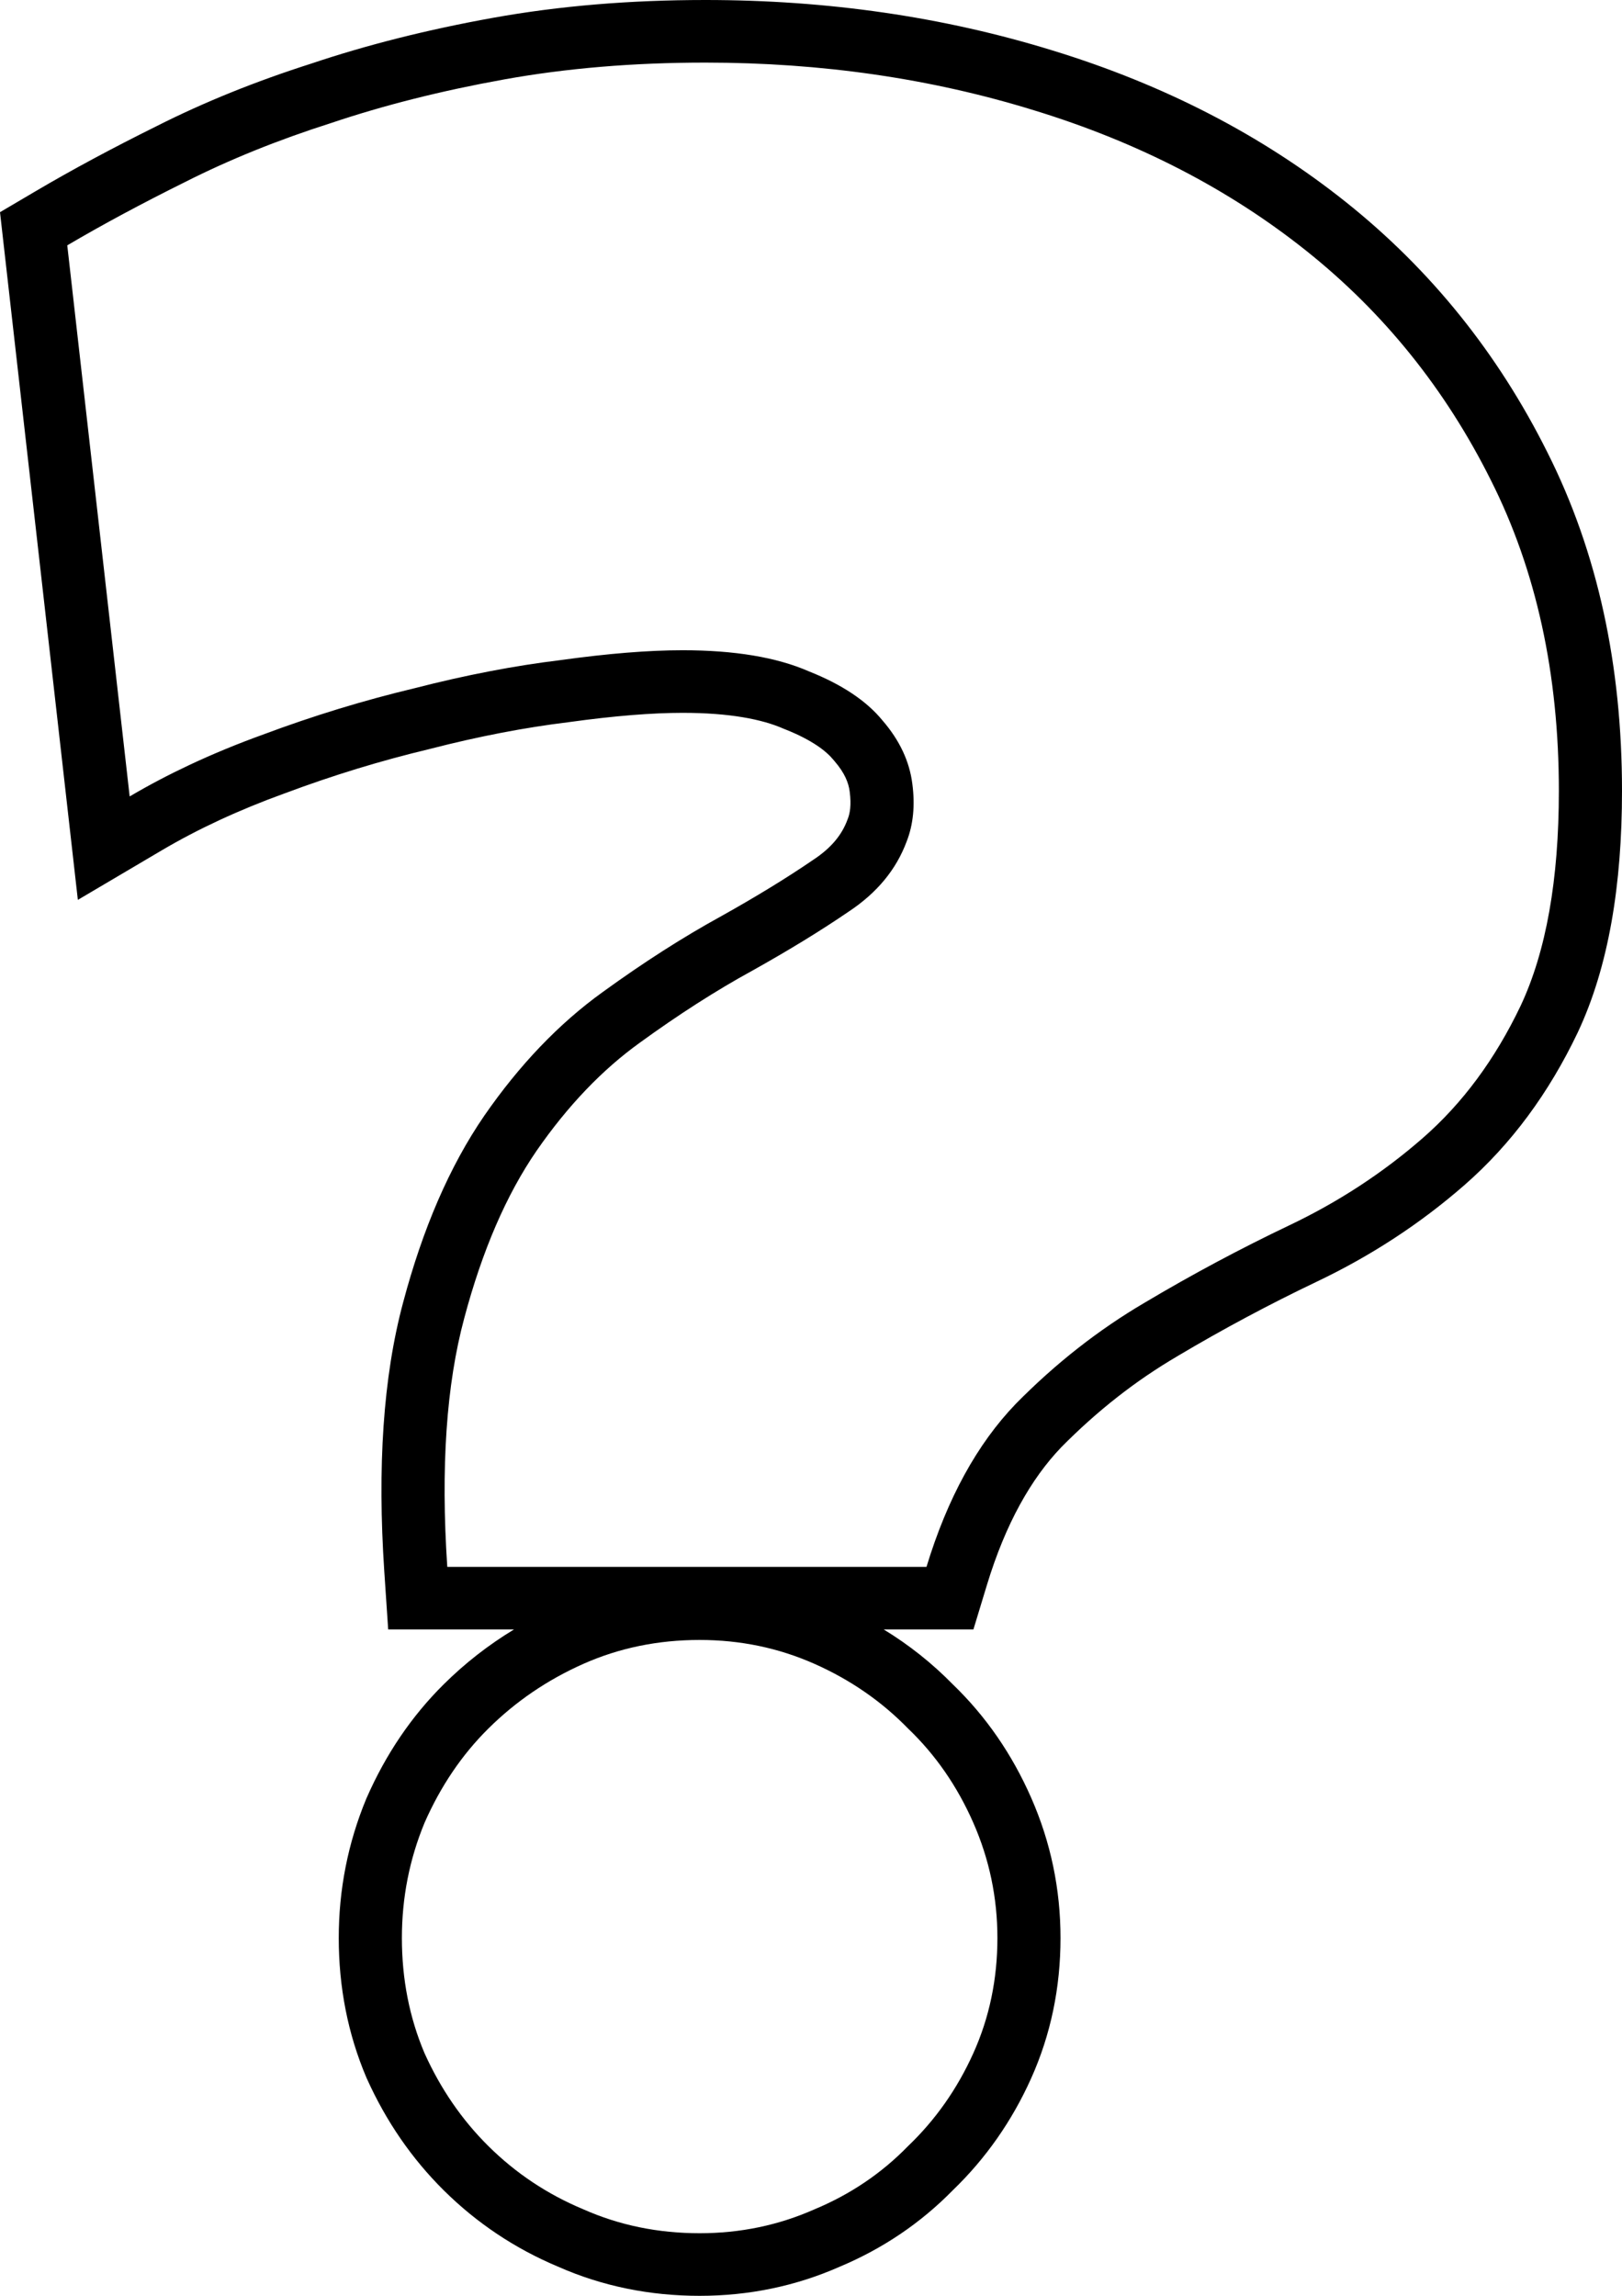 <svg width="53" height="75" viewBox="0 0 53 75" fill="none" xmlns="http://www.w3.org/2000/svg">
<path fill-rule="evenodd" clip-rule="evenodd" d="M31.807 53.231H28.876C29.7 53.734 30.453 54.331 31.131 55.022C32.219 56.07 33.072 57.313 33.694 58.728C34.334 60.182 34.653 61.716 34.653 63.311C34.653 64.929 34.336 66.471 33.686 67.912C33.062 69.295 32.21 70.514 31.131 71.554C30.078 72.627 28.84 73.461 27.436 74.05C25.994 74.686 24.462 75 22.861 75C21.237 75 19.689 74.689 18.241 74.05C16.831 73.459 15.58 72.624 14.5 71.554C13.448 70.511 12.613 69.291 11.991 67.912L11.981 67.891L11.972 67.87C11.364 66.439 11.069 64.912 11.069 63.311C11.069 61.733 11.367 60.214 11.965 58.769L11.974 58.748L11.983 58.728C12.603 57.317 13.439 56.073 14.5 55.022C15.196 54.332 15.962 53.735 16.795 53.231H12.684L12.556 51.321C12.332 47.944 12.513 44.994 13.177 42.532C13.806 40.17 14.675 38.12 15.829 36.441L15.831 36.437L15.834 36.434C16.962 34.807 18.246 33.449 19.701 32.403C21.022 31.445 22.312 30.618 23.57 29.928C24.731 29.279 25.724 28.669 26.555 28.101L26.568 28.092L26.582 28.083C27.193 27.679 27.519 27.244 27.689 26.784L27.696 26.765L27.703 26.747C27.771 26.574 27.822 26.302 27.765 25.869L27.765 25.864L27.764 25.859C27.729 25.577 27.603 25.253 27.272 24.869L27.253 24.847L27.235 24.825C27.002 24.54 26.539 24.177 25.663 23.829L25.629 23.816L25.596 23.802C24.903 23.498 23.843 23.287 22.305 23.287C21.319 23.287 20.091 23.383 18.607 23.588L18.589 23.591L18.572 23.593C17.159 23.765 15.658 24.052 14.067 24.461L14.049 24.466L14.032 24.47C12.449 24.848 10.879 25.328 9.32 25.911L9.31 25.915L9.3 25.918C7.799 26.462 6.465 27.083 5.292 27.775L2.544 29.397L0 6.932L1.144 6.258C2.335 5.556 3.659 4.844 5.113 4.123C6.668 3.337 8.354 2.657 10.169 2.078C12.002 1.462 13.98 0.966 16.099 0.584C18.274 0.192 20.592 0 23.047 0C27.037 0 30.828 0.547 34.407 1.653C38.029 2.764 41.231 4.409 43.984 6.606C46.755 8.817 48.949 11.548 50.56 14.774C52.207 18.04 53 21.744 53 25.835C53 28.909 52.564 31.58 51.556 33.724L51.553 33.731L51.55 33.737C50.612 35.701 49.386 37.374 47.853 38.713C46.41 39.973 44.799 41.025 43.028 41.869C41.48 42.607 39.961 43.419 38.47 44.305L38.465 44.308L38.46 44.312C37.114 45.101 35.853 46.087 34.678 47.278C33.693 48.306 32.859 49.77 32.249 51.776L31.807 53.231ZM33.193 45.859C34.49 44.542 35.895 43.44 37.409 42.552C38.953 41.633 40.529 40.791 42.135 40.026C43.741 39.261 45.192 38.311 46.49 37.178C47.787 36.046 48.852 34.607 49.686 32.861C50.52 31.086 50.937 28.743 50.937 25.835C50.937 22.008 50.196 18.624 48.714 15.685C47.231 12.715 45.223 10.22 42.691 8.199C40.158 6.178 37.193 4.647 33.795 3.606C30.429 2.565 26.846 2.045 23.047 2.045C20.699 2.045 18.506 2.228 16.468 2.596C14.429 2.963 12.545 3.438 10.816 4.02C9.086 4.571 7.495 5.214 6.044 5.948C4.623 6.653 3.341 7.342 2.198 8.015L4.237 26.018C4.855 25.654 5.508 25.31 6.196 24.987C6.952 24.632 7.751 24.302 8.592 23.998C10.229 23.385 11.881 22.88 13.549 22.482C15.217 22.053 16.808 21.747 18.321 21.564C19.865 21.349 21.194 21.242 22.305 21.242C24.004 21.242 25.379 21.472 26.429 21.931C27.51 22.36 28.313 22.895 28.838 23.538C29.394 24.181 29.718 24.87 29.811 25.605C29.904 26.309 29.842 26.937 29.626 27.488C29.286 28.407 28.653 29.172 27.726 29.784C26.83 30.397 25.78 31.04 24.576 31.713C23.402 32.356 22.182 33.137 20.916 34.056C19.68 34.943 18.553 36.122 17.534 37.592C16.545 39.031 15.758 40.853 15.171 43.057C14.584 45.231 14.399 47.941 14.615 51.186H30.274C30.954 48.951 31.927 47.175 33.193 45.859ZM19.062 72.174C20.236 72.695 21.502 72.955 22.861 72.955C24.189 72.955 25.44 72.695 26.614 72.174C27.788 71.685 28.807 70.996 29.672 70.108C30.568 69.251 31.278 68.24 31.803 67.077C32.328 65.913 32.591 64.658 32.591 63.311C32.591 61.994 32.328 60.739 31.803 59.545C31.278 58.351 30.568 57.325 29.672 56.468C28.807 55.58 27.788 54.876 26.614 54.355C25.44 53.834 24.189 53.574 22.861 53.574C21.502 53.574 20.236 53.834 19.062 54.355C17.889 54.876 16.854 55.58 15.958 56.468C15.093 57.325 14.399 58.351 13.873 59.545C13.379 60.739 13.132 61.994 13.132 63.311C13.132 64.658 13.379 65.913 13.873 67.077C14.399 68.24 15.093 69.251 15.958 70.108C16.854 70.996 17.889 71.685 19.062 72.174Z" fill="black"/>
</svg>
